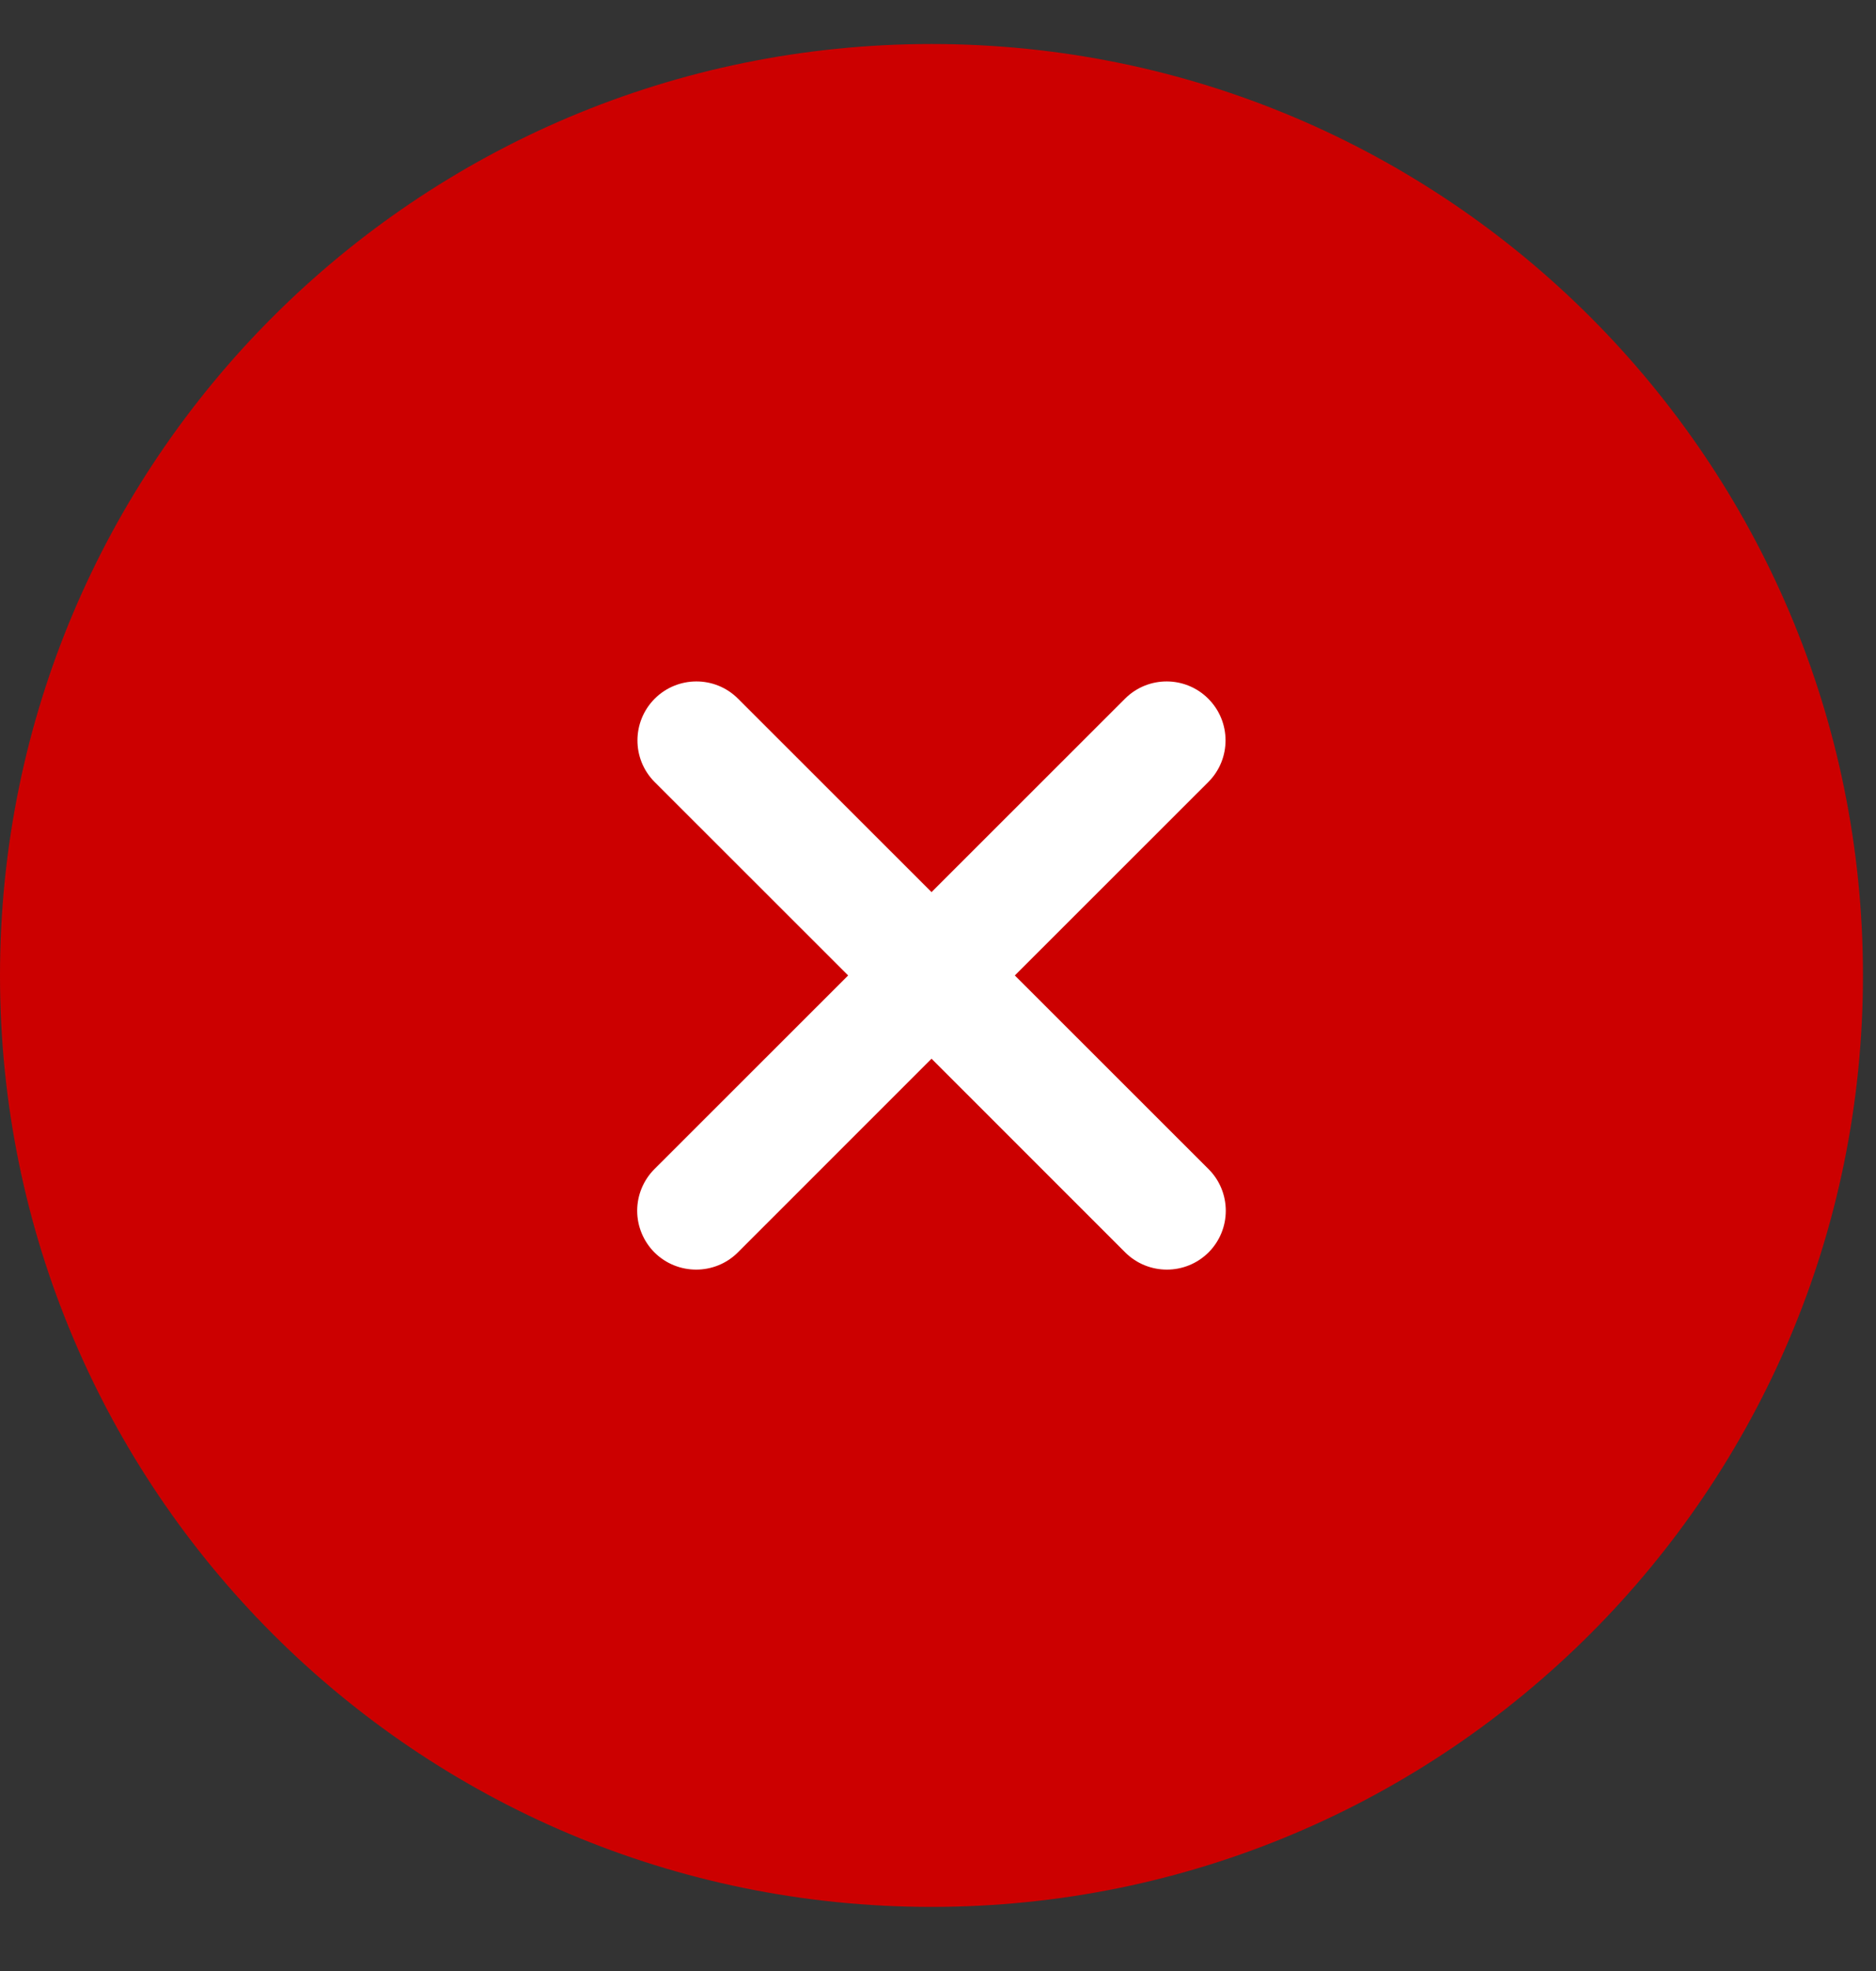 <svg width="20" height="21" viewBox="0 0 20 21" fill="none" xmlns="http://www.w3.org/2000/svg">
<rect x="0" y="0" width="20" height="21" fill="#333333" stroke="none"/>
<circle cx="10.029" cy="10.498" r="7.079" fill="white"/>
<path d="M9.931 0.469C4.446 0.469 0 4.912 0 10.393C0 15.873 4.446 20.317 9.931 20.317C15.415 20.317 19.861 15.873 19.861 10.393C19.861 4.912 15.415 0.469 9.931 0.469ZM12.884 12.456C13.002 12.573 13.068 12.733 13.068 12.9C13.068 13.067 13.002 13.226 12.884 13.344C12.638 13.588 12.242 13.588 11.996 13.344L9.931 11.28L7.866 13.344C7.621 13.588 7.223 13.588 6.977 13.344C6.86 13.226 6.793 13.067 6.793 12.9C6.793 12.733 6.86 12.573 6.977 12.456L9.042 10.393L6.977 8.33C6.734 8.084 6.736 7.689 6.98 7.444C7.225 7.2 7.621 7.199 7.866 7.442L9.931 9.505L11.996 7.442C12.241 7.199 12.637 7.2 12.881 7.444C13.126 7.689 13.127 8.084 12.884 8.33L10.819 10.393L12.884 12.456Z" fill="#CC0000"/>
</svg>
